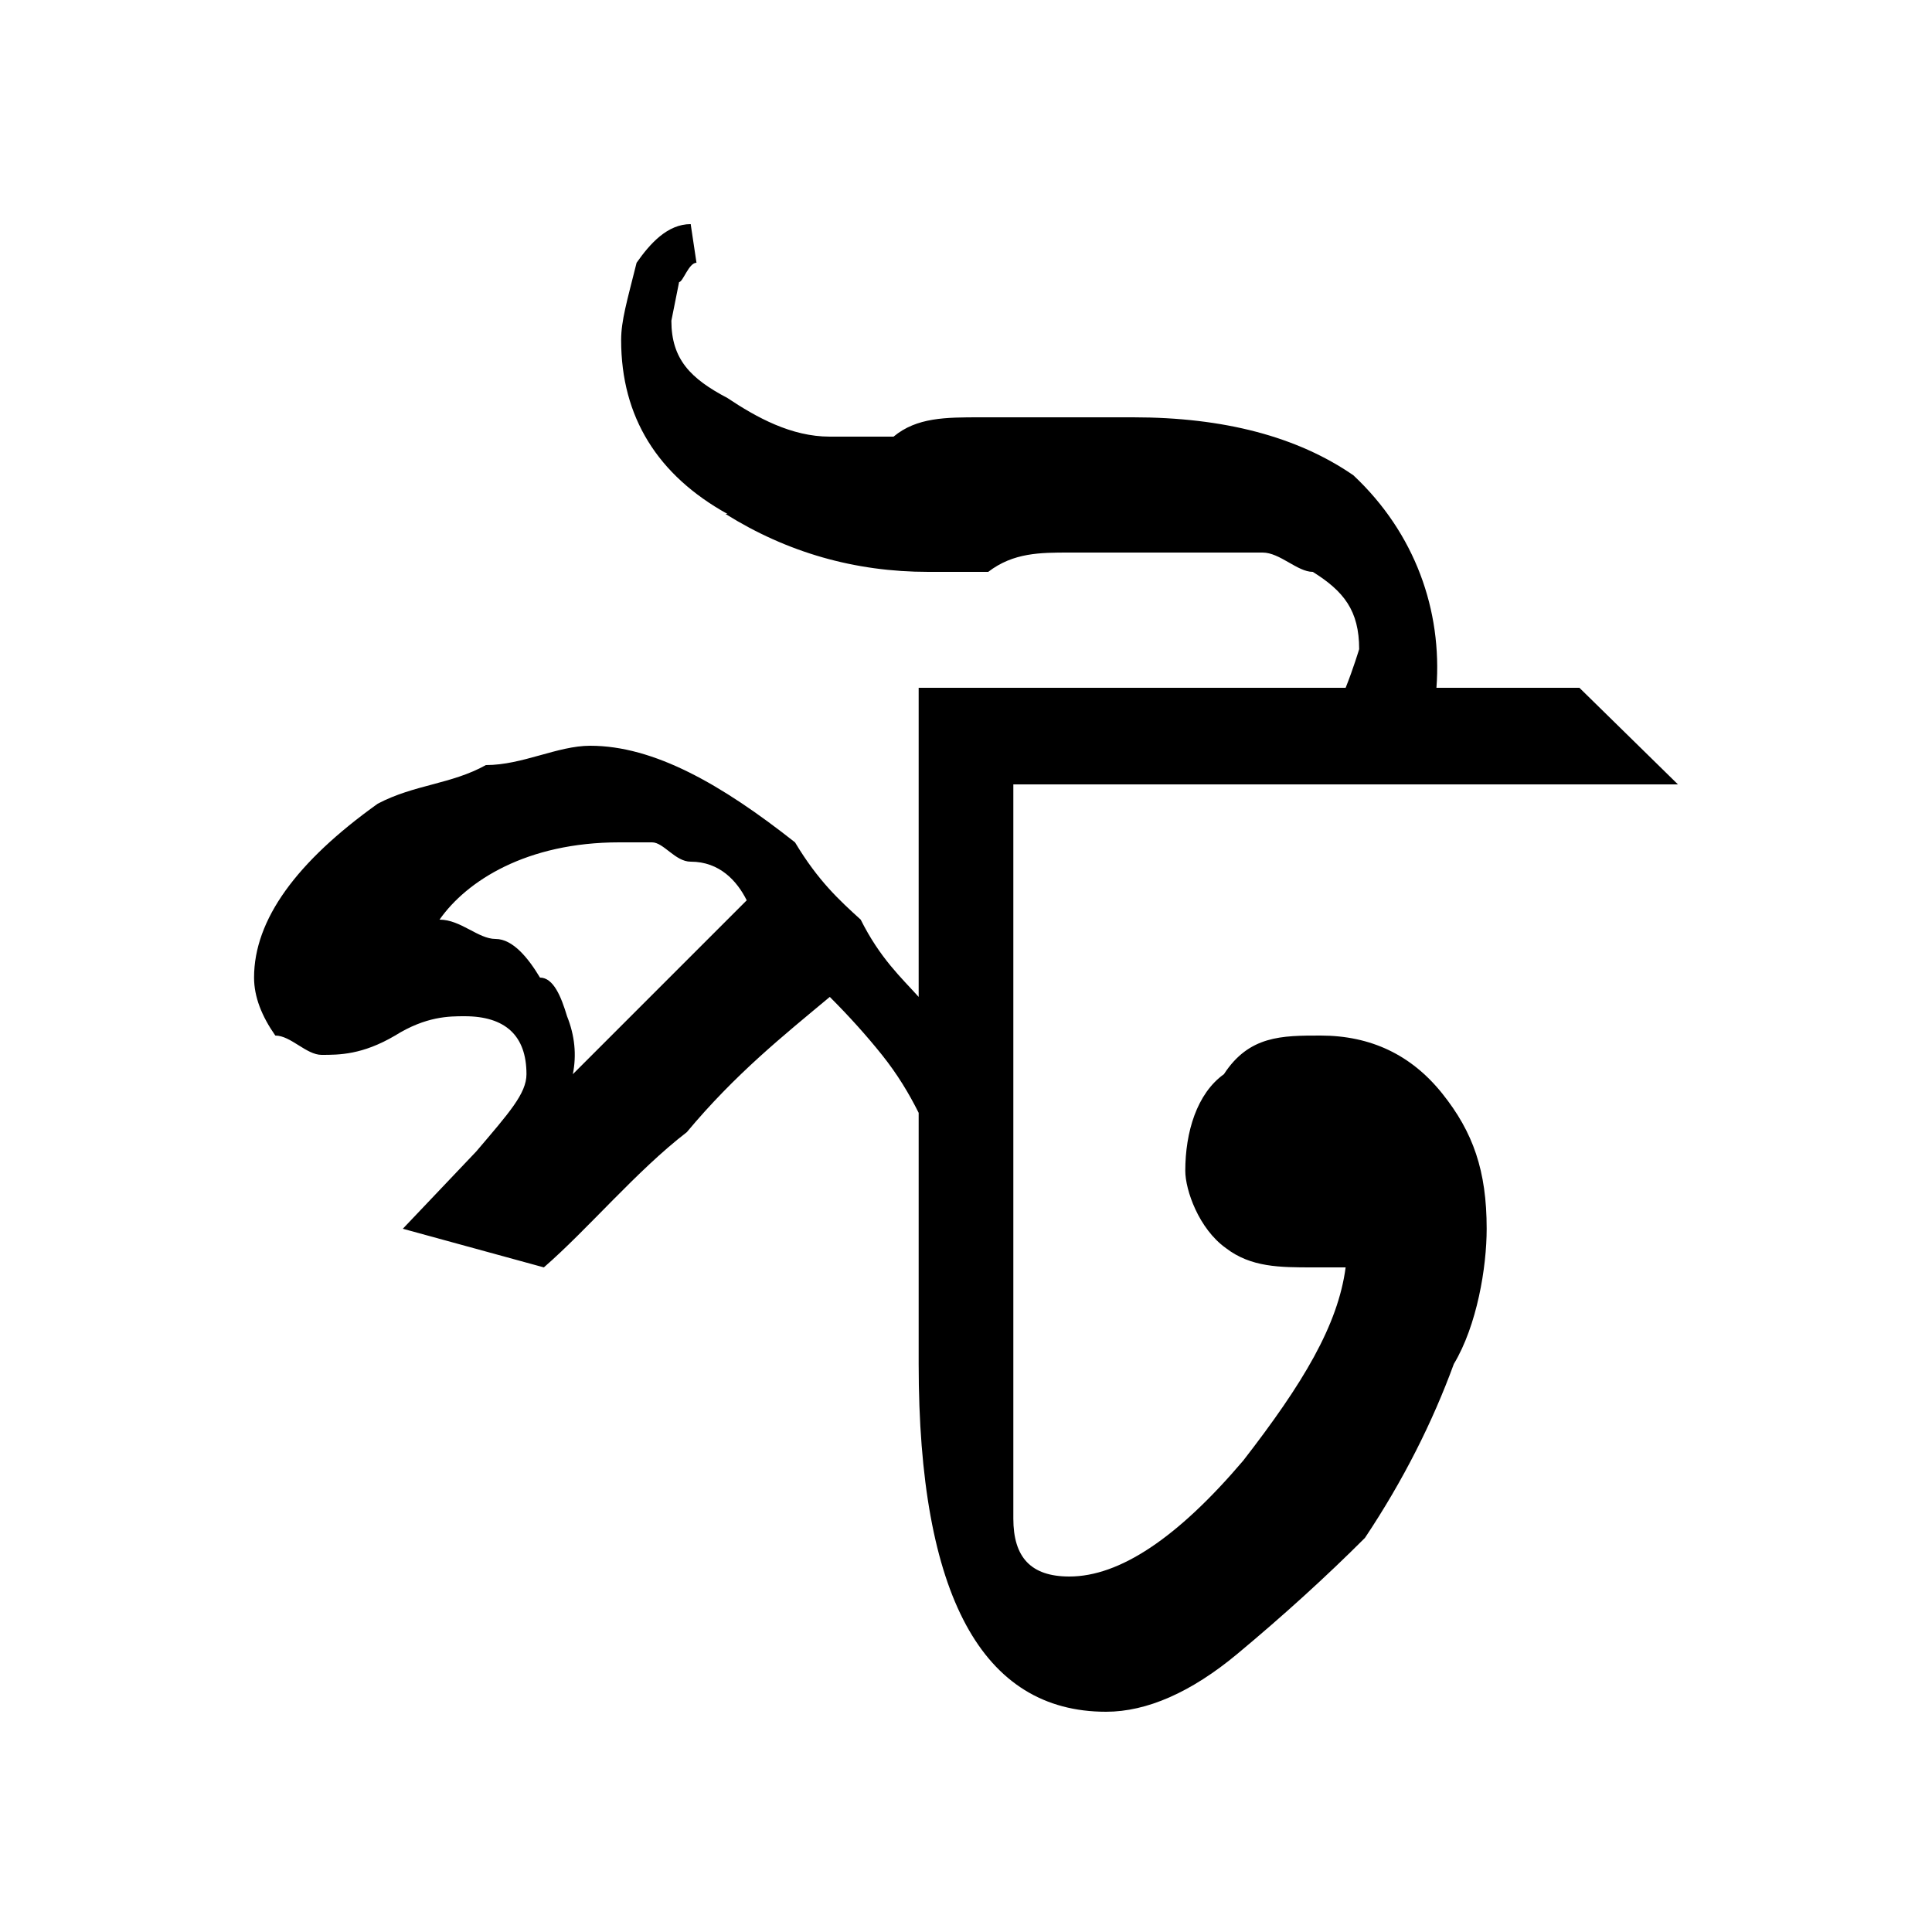 <?xml version="1.0" encoding="UTF-8" standalone="no"?>
<!-- Created with Inkscape (http://www.inkscape.org/) -->

<svg xmlns:dc="http://purl.org/dc/elements/1.1/" xmlns:cc="http://creativecommons.org/ns#" xmlns:rdf="http://www.w3.org/1999/02/22-rdf-syntax-ns#" xmlns:svg="http://www.w3.org/2000/svg" xmlns="http://www.w3.org/2000/svg" xmlns:sodipodi="http://sodipodi.sourceforge.net/DTD/sodipodi-0.dtd" xmlns:inkscape="http://www.inkscape.org/namespaces/inkscape" width="100" height="100" id="svg3847" version="1.1" inkscape:version="0.48.0 r9654" sodipodi:docname="Nya.svg">
 <defs id="defs3849" />
 <sodipodi:namedview id="base" pagecolor="#ffffff" bordercolor="#666666" borderopacity="1.0" inkscape:pageopacity="0.0" inkscape:pageshadow="2" inkscape:zoom="3.726" inkscape:cx="67.83" inkscape:cy="58.37" inkscape:document-units="px" inkscape:current-layer="layer1" showgrid="false" inkscape:window-width="1366" inkscape:window-height="749" inkscape:window-x="-4" inkscape:window-y="-4" inkscape:window-maximized="1" />
 <g inkscape:label="Layer 1" inkscape:groupmode="layer" id="layer1" transform="translate(0,-952.4)">
  <path transform="translate(-90.35,-1187)" d="M 177.2,2180 L 142.8,2180 L 142.8,2218 C 142.8,2220 143.7,2221 145.7,2221 C 148.3,2221 151.3,2219 154.7,2215 C 157.8,2211 159.6,2208 160,2205 L 158.3,2205 C 156.6,2205 155.1,2205 153.8,2204 C 152.4,2203 151.7,2201 151.7,2200 C 151.7,2198 152.3,2196 153.7,2195 C 155,2193 156.7,2193 158.7,2193 C 161.3,2193 163.4,2194 165,2196 C 166.6,2198 167.3,2200 167.3,2203 C 167.3,2205 166.8,2208 165.6,2210 C 164.5,2213 163,2216 161,2219 C 159,2221 156.8,2223 154.4,2225 C 152,2227 149.7,2228 147.6,2228 C 141.2,2228 137.9,2222 137.9,2210 L 137.9,2197 C 137.4,2196 136.8,2195 136,2194 C 135.2,2193 134.3,2192 133.3,2191 C 130.9,2193 128.4,2195 125.9,2198 C 123.3,2200 120.8,2203 118.5,2205 L 111.2,2203 L 115,2199 C 116.7,2197 117.6,2196 117.6,2195 C 117.6,2193 116.5,2192 114.4,2192 C 113.6,2192 112.4,2192 110.8,2193 C 109.1,2194 107.9,2194 107,2194 C 106.2,2194 105.4,2193 104.6,2193 C 103.9,2192 103.5,2191 103.5,2190 C 103.5,2187 105.7,2184 109.9,2181 C 111.8,2180 113.7,2180 115.5,2179 C 117.4,2179 119.2,2178 120.9,2178 C 124.2,2178 127.7,2180 131.5,2183 C 132.7,2185 133.8,2186 134.9,2187 C 135.9,2189 137,2190 137.9,2191 L 137.9,2175 L 160,2175 C 160.4,2174 160.7,2173 160.7,2173 C 160.7,2171 159.9,2170 158.3,2169 C 157.5,2169 156.6,2168 155.7,2168 C 154.9,2168 154,2168 153,2168 C 152.2,2168 151.2,2168 150,2168 C 148.8,2168 147.4,2168 145.7,2168 C 144.2,2168 142.8,2168 141.5,2169 C 140.3,2169 139.2,2169 138.4,2169 C 134.6,2169 131.1,2168 127.9,2166 L 128,2166 C 124.4,2164 122.5,2161 122.5,2157 C 122.5,2156 122.8,2155 123.3,2153 C 124,2152 124.9,2151 126.1,2151 L 126.4,2153 C 126,2153 125.7,2154 125.5,2154 C 125.3,2155 125.1,2156 125.1,2156 C 125.1,2158 126.1,2159 128,2160 C 129.5,2161 131.3,2162 133.3,2162 C 134.2,2162 135.3,2162 136.6,2162 C 137.8,2161 139.3,2161 141.1,2161 C 144.5,2161 147.2,2161 149,2161 C 153.7,2161 157.5,2162 160.4,2164 C 163.6,2167 165,2171 164.7,2175 L 172.1,2175 L 177.2,2180 M 129,2186 C 128.5,2185 127.6,2184 126.1,2184 C 125.3,2184 124.7,2183 124.1,2183 C 123.5,2183 122.9,2183 122.4,2183 C 117.6,2183 114.5,2185 113.1,2187 C 114.2,2187 115.1,2188 116,2188 C 116.9,2188 117.7,2189 118.3,2190 C 119,2190 119.4,2191 119.7,2192 C 120.1,2193 120.2,2194 120,2195 L 129,2186" id="path5104" style="font-size:90px;font-style:normal;font-variant:normal;font-weight:normal;font-stretch:normal;line-height:125%;letter-spacing:0px;word-spacing:0px;fill:black;fill-opacity:1;stroke:none;font-family:Kalpurush;-inkscape-font-specification:Kalpurush" inkscape:connector-curvature="0" />
 </g>
</svg>
